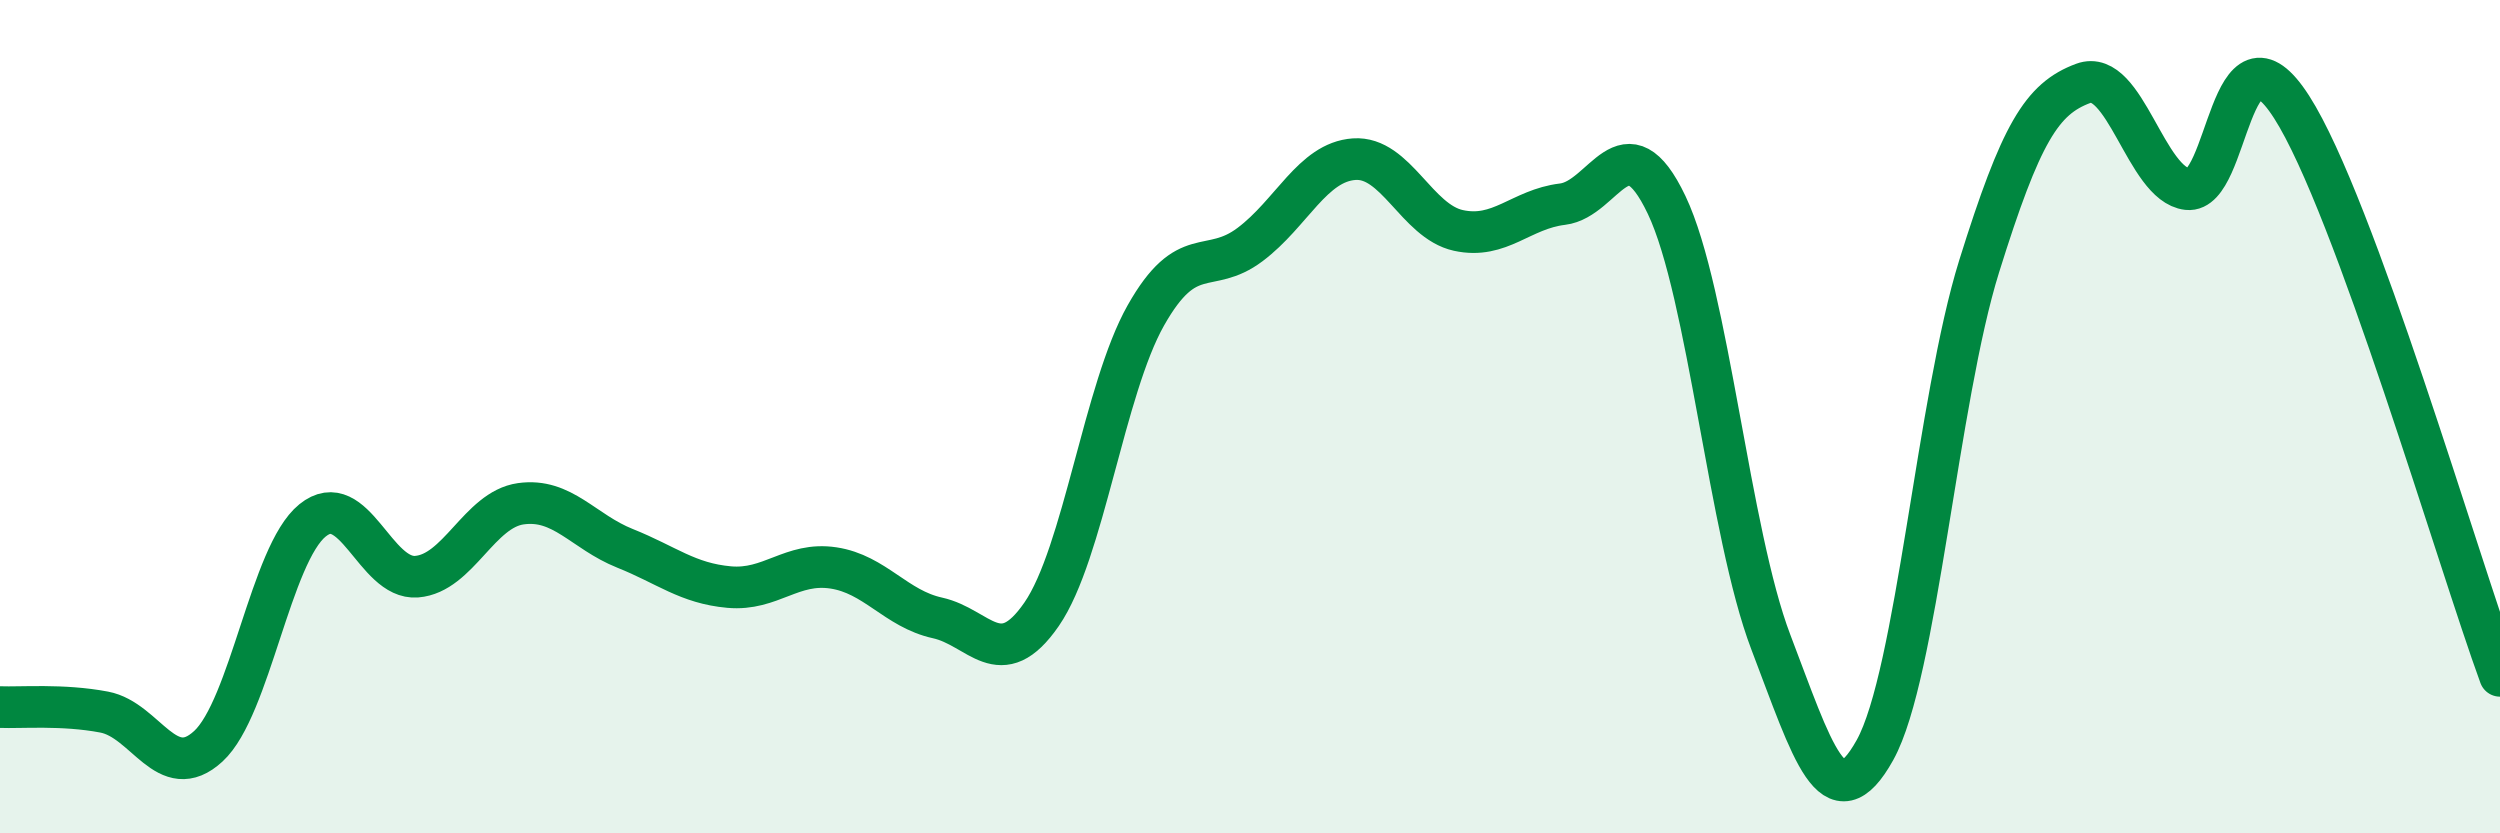 
    <svg width="60" height="20" viewBox="0 0 60 20" xmlns="http://www.w3.org/2000/svg">
      <path
        d="M 0,16.97 C 0.5,16.99 1.5,16.9 2.5,17.09 C 3.5,17.28 4,18.83 5,17.91 C 6,16.99 6.5,13.3 7.5,12.49 C 8.5,11.68 9,13.92 10,13.84 C 11,13.76 11.5,12.23 12.5,12.09 C 13.5,11.95 14,12.76 15,13.16 C 16,13.56 16.5,14 17.5,14.09 C 18.5,14.18 19,13.48 20,13.63 C 21,13.78 21.5,14.61 22.5,14.83 C 23.5,15.05 24,16.19 25,14.74 C 26,13.29 26.5,9.34 27.5,7.57 C 28.5,5.8 29,6.62 30,5.87 C 31,5.12 31.5,3.89 32.5,3.82 C 33.5,3.75 34,5.31 35,5.53 C 36,5.75 36.5,5.02 37.5,4.9 C 38.5,4.78 39,2.82 40,4.92 C 41,7.02 41.5,12.79 42.5,15.41 C 43.5,18.03 44,19.8 45,18 C 46,16.2 46.5,9.59 47.5,6.39 C 48.5,3.19 49,2.37 50,2 C 51,1.63 51.5,4.43 52.5,4.54 C 53.5,4.65 53.5,0.23 55,2.57 C 56.5,4.91 59,13.49 60,16.22L60 20L0 20Z"
        fill="#008740"
        opacity="0.1"
        stroke-linecap="round"
        stroke-linejoin="round"
      />
      <path
        d="M 0,16.97 C 0.5,16.99 1.5,16.9 2.5,17.09 C 3.5,17.28 4,18.83 5,17.91 C 6,16.99 6.5,13.3 7.5,12.49 C 8.5,11.68 9,13.92 10,13.84 C 11,13.76 11.5,12.23 12.5,12.09 C 13.5,11.95 14,12.76 15,13.16 C 16,13.56 16.5,14 17.5,14.09 C 18.5,14.18 19,13.48 20,13.63 C 21,13.78 21.5,14.61 22.5,14.83 C 23.5,15.05 24,16.19 25,14.74 C 26,13.29 26.5,9.34 27.5,7.57 C 28.5,5.8 29,6.62 30,5.87 C 31,5.12 31.5,3.89 32.5,3.82 C 33.5,3.75 34,5.31 35,5.53 C 36,5.75 36.5,5.02 37.5,4.9 C 38.5,4.78 39,2.82 40,4.92 C 41,7.02 41.5,12.79 42.5,15.41 C 43.5,18.03 44,19.8 45,18 C 46,16.2 46.5,9.59 47.5,6.39 C 48.5,3.19 49,2.37 50,2 C 51,1.63 51.5,4.43 52.5,4.54 C 53.5,4.65 53.5,0.23 55,2.57 C 56.5,4.91 59,13.49 60,16.22"
        stroke="#008740"
        stroke-width="1"
        fill="none"
        stroke-linecap="round"
        stroke-linejoin="round"
      />
    </svg>
  